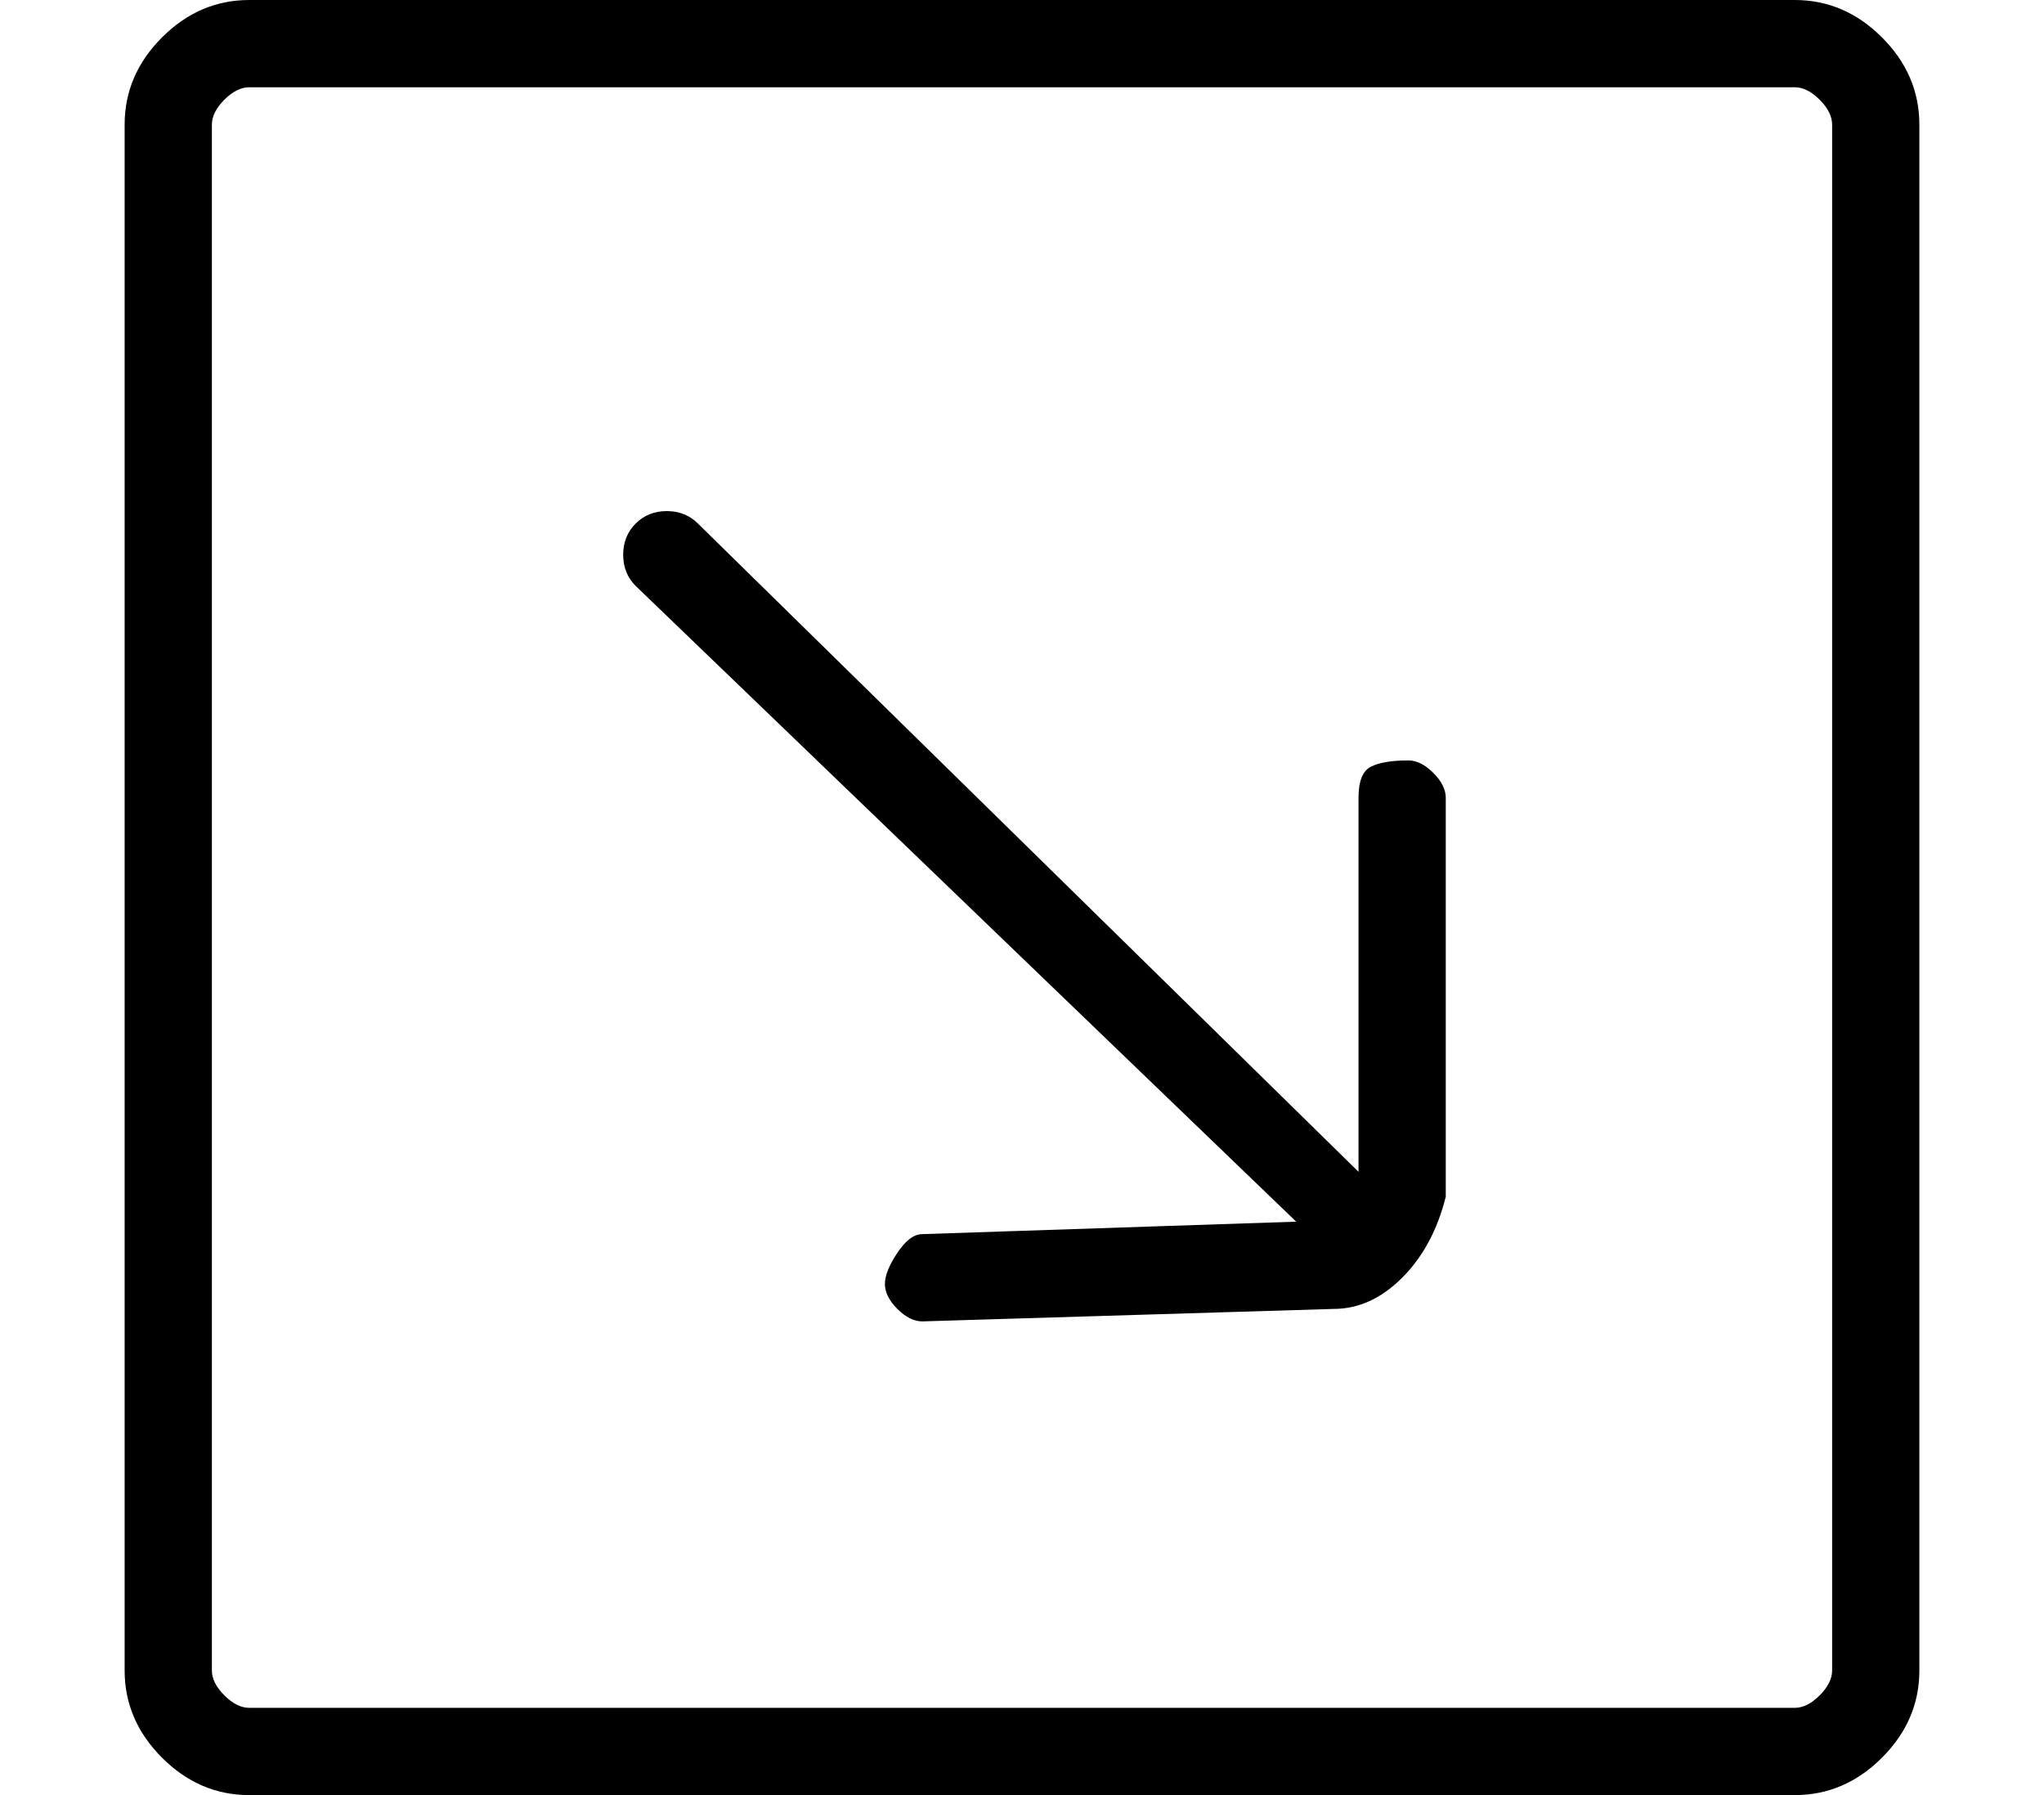 <?xml version="1.0" standalone="no"?>
<!DOCTYPE svg PUBLIC "-//W3C//DTD SVG 1.1//EN" "http://www.w3.org/Graphics/SVG/1.1/DTD/svg11.dtd" >
<svg xmlns="http://www.w3.org/2000/svg" xmlns:xlink="http://www.w3.org/1999/xlink" version="1.1" viewBox="-10 0 164 144">
   <path fill="currentColor"
d="M103 61q-2 0 -3 0.5t-1 2.5v30l-53 -52q-1 -1 -2.5 -1t-2.5 1t-1 2.5t1 2.5l53 51l-30 1q-1 0 -2 1.5t-1 2.5t1 2t2 1l33 -1q3 0 5.5 -2.5t3.5 -6.5v-32q0 -1 -1 -2t-2 -1zM134 0h-124q-4 0 -7 3t-3 7v124q0 4 3 7t7 3h124q4 0 7 -3t3 -7v-124q0 -4 -3 -7t-7 -3zM137 134
q0 1 -1 2t-2 1h-124q-1 0 -2 -1t-1 -2v-124q0 -1 1 -2t2 -1h124q1 0 2 1t1 2v124z" />
</svg>
